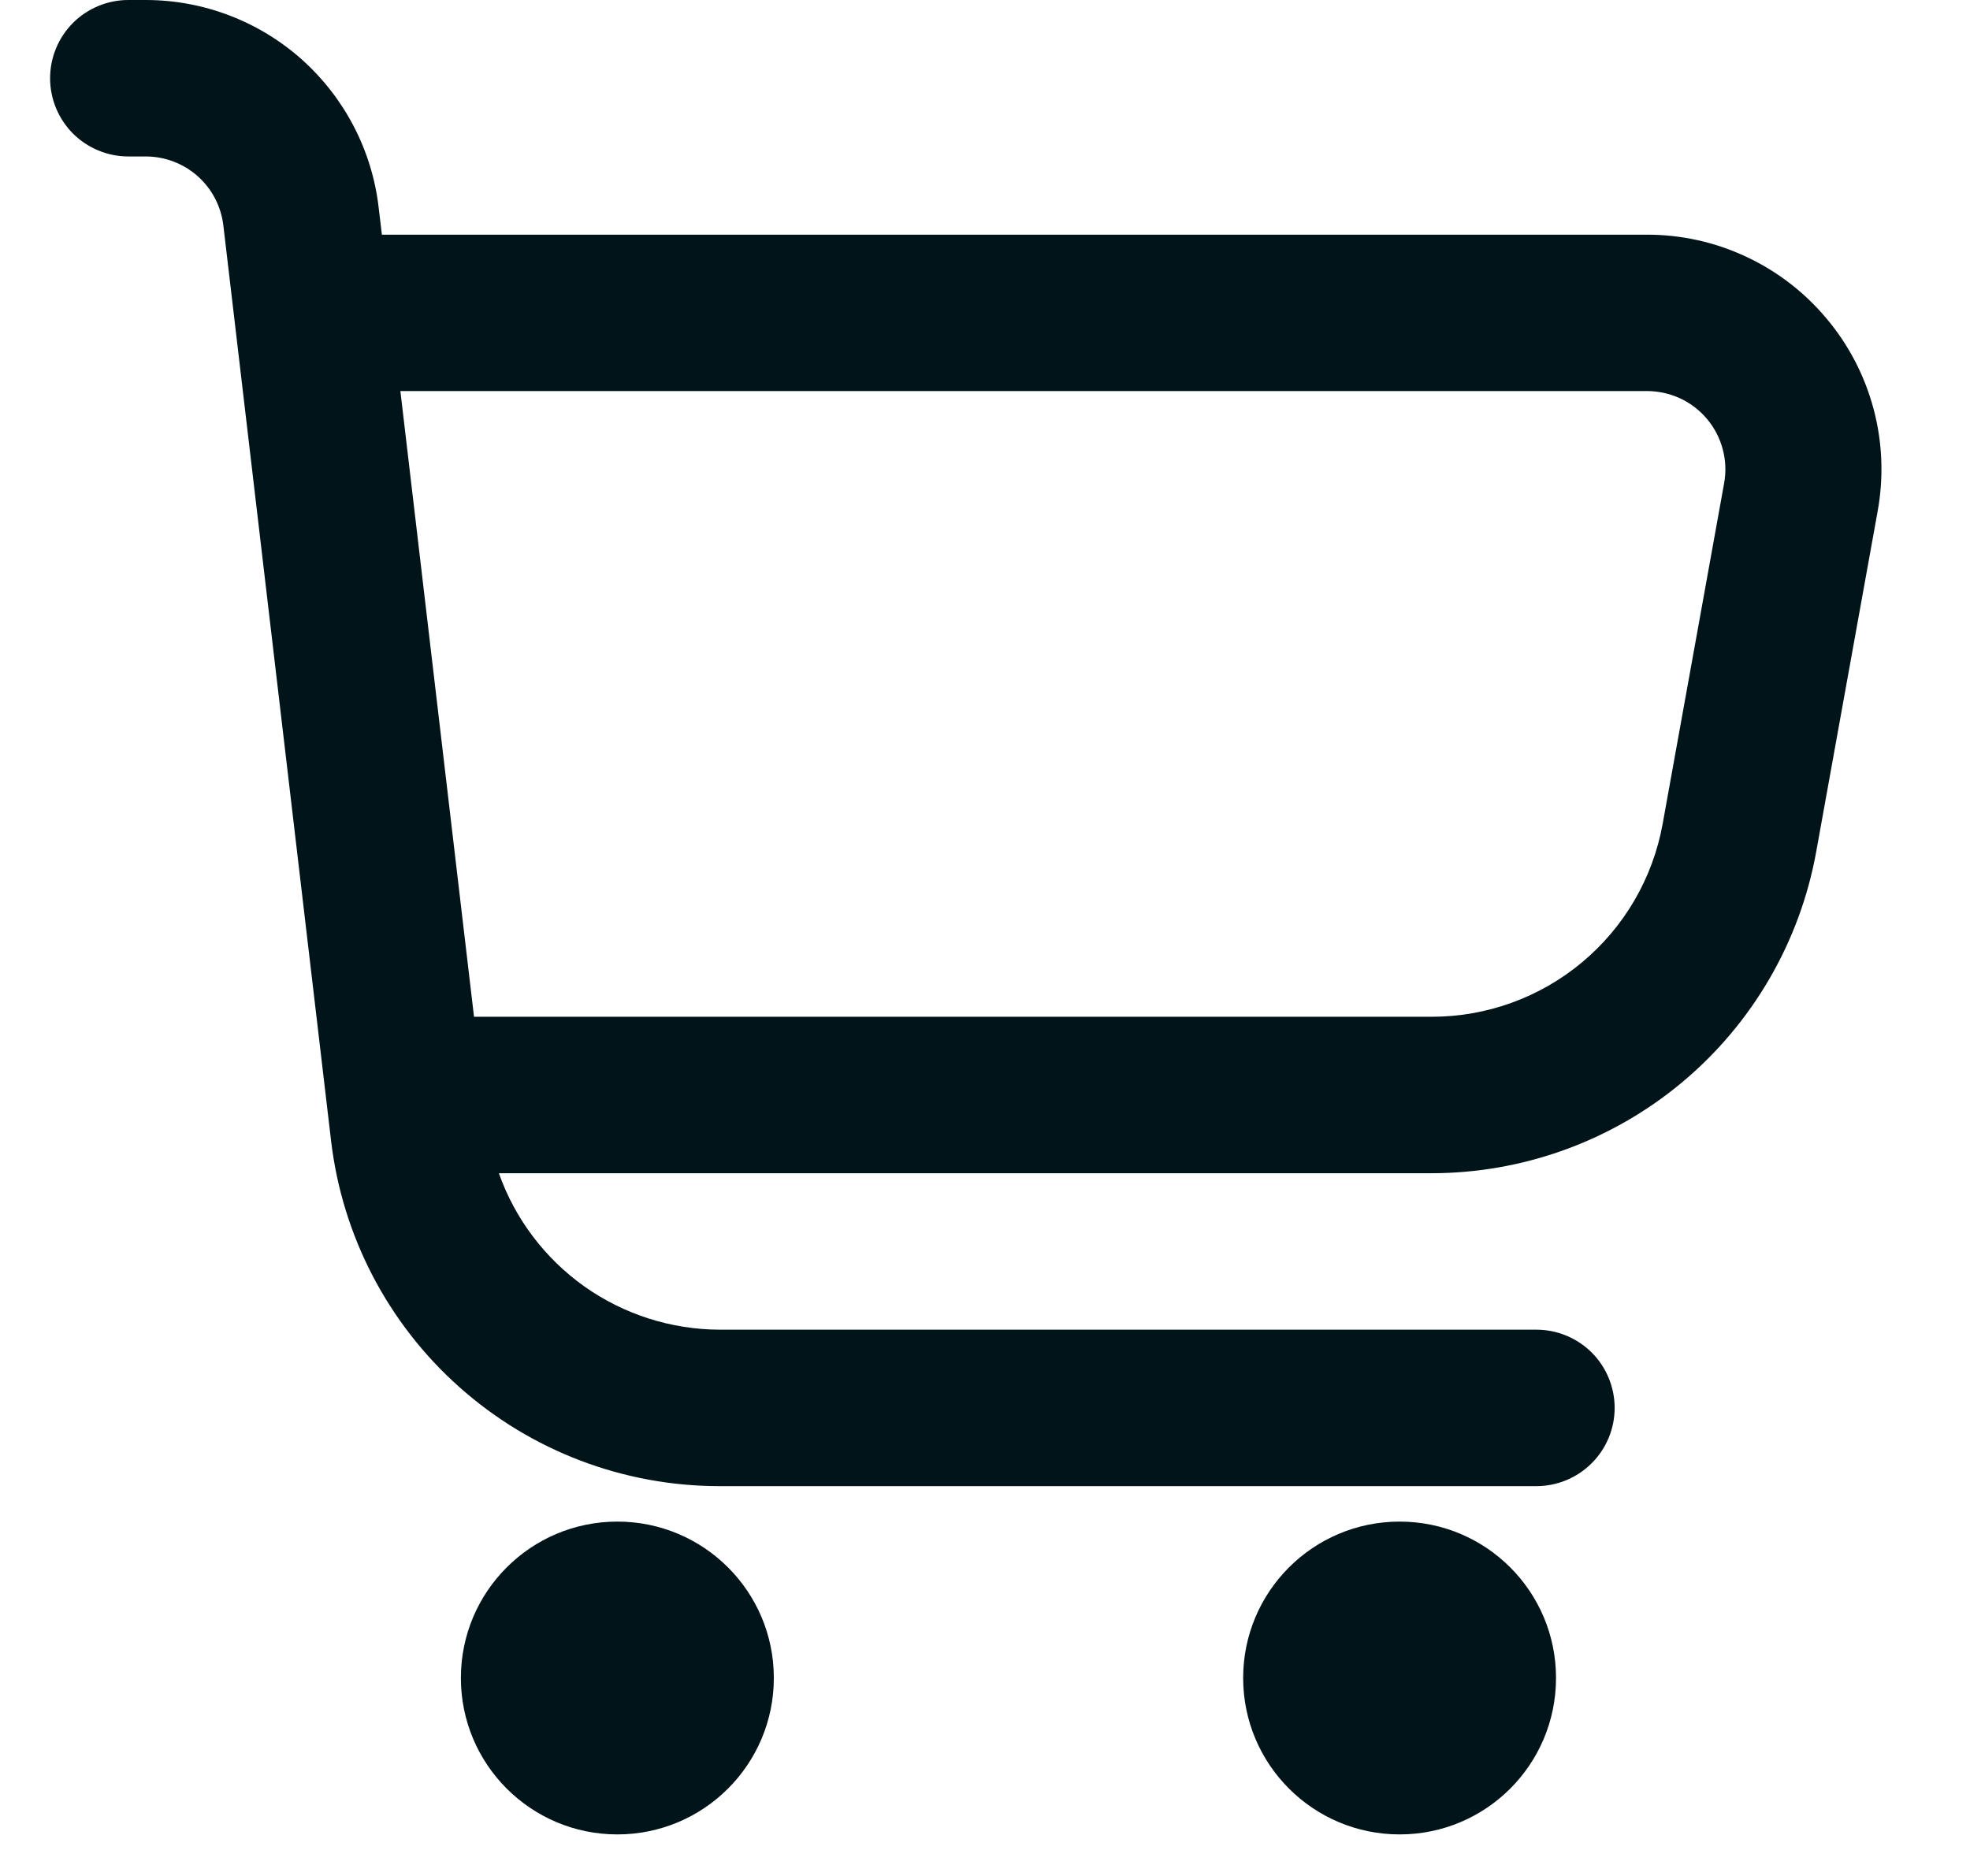 <svg width="21" height="20" viewBox="0 0 21 20" fill="none" xmlns="http://www.w3.org/2000/svg">
<g clip-path="url(#clip0_90_7504)">
<path d="M19.474 3.4C19.239 3.118 18.946 2.892 18.614 2.737C18.282 2.581 17.92 2.501 17.554 2.502H4.071L4.036 2.209C3.965 1.601 3.672 1.04 3.215 0.632C2.757 0.225 2.166 0 1.553 0L1.368 0C1.147 0 0.935 0.088 0.778 0.244C0.622 0.401 0.534 0.613 0.534 0.834C0.534 1.055 0.622 1.267 0.778 1.424C0.935 1.58 1.147 1.668 1.368 1.668H1.553C1.757 1.668 1.955 1.743 2.107 1.878C2.26 2.014 2.357 2.201 2.381 2.404L3.529 12.16C3.648 13.175 4.135 14.111 4.899 14.79C5.662 15.469 6.648 15.844 7.67 15.844H16.378C16.599 15.844 16.811 15.756 16.968 15.599C17.124 15.443 17.212 15.231 17.212 15.01C17.212 14.789 17.124 14.576 16.968 14.42C16.811 14.264 16.599 14.176 16.378 14.176H7.67C7.154 14.174 6.65 14.013 6.229 13.715C5.809 13.416 5.49 12.995 5.318 12.508H15.258C16.235 12.508 17.182 12.165 17.932 11.538C18.682 10.911 19.188 10.04 19.361 9.078L20.016 5.448C20.081 5.087 20.067 4.717 19.973 4.363C19.879 4.009 19.709 3.68 19.474 3.4ZM18.379 5.152L17.724 8.782C17.62 9.36 17.316 9.883 16.865 10.259C16.414 10.636 15.845 10.841 15.258 10.84H5.053L4.268 4.169H17.554C17.676 4.169 17.797 4.195 17.908 4.246C18.02 4.298 18.118 4.373 18.197 4.467C18.276 4.561 18.333 4.671 18.364 4.789C18.396 4.907 18.401 5.031 18.379 5.152Z" fill="#00141A"/>
<path d="M6.581 19.557C7.502 19.557 8.249 18.811 8.249 17.889C8.249 16.968 7.502 16.222 6.581 16.222C5.66 16.222 4.913 16.968 4.913 17.889C4.913 18.811 5.66 19.557 6.581 19.557Z" fill="#00141A"/>
<path d="M14.92 19.557C15.841 19.557 16.587 18.811 16.587 17.889C16.587 16.968 15.841 16.222 14.92 16.222C13.999 16.222 13.252 16.968 13.252 17.889C13.252 18.811 13.999 19.557 14.92 19.557Z" fill="#00141A"/>
</g>
<defs>
<clipPath id="clip0_90_7504">
<rect width="19.522" height="20" fill="white" transform="translate(0.535)"/>
</clipPath>
</defs>
</svg>
